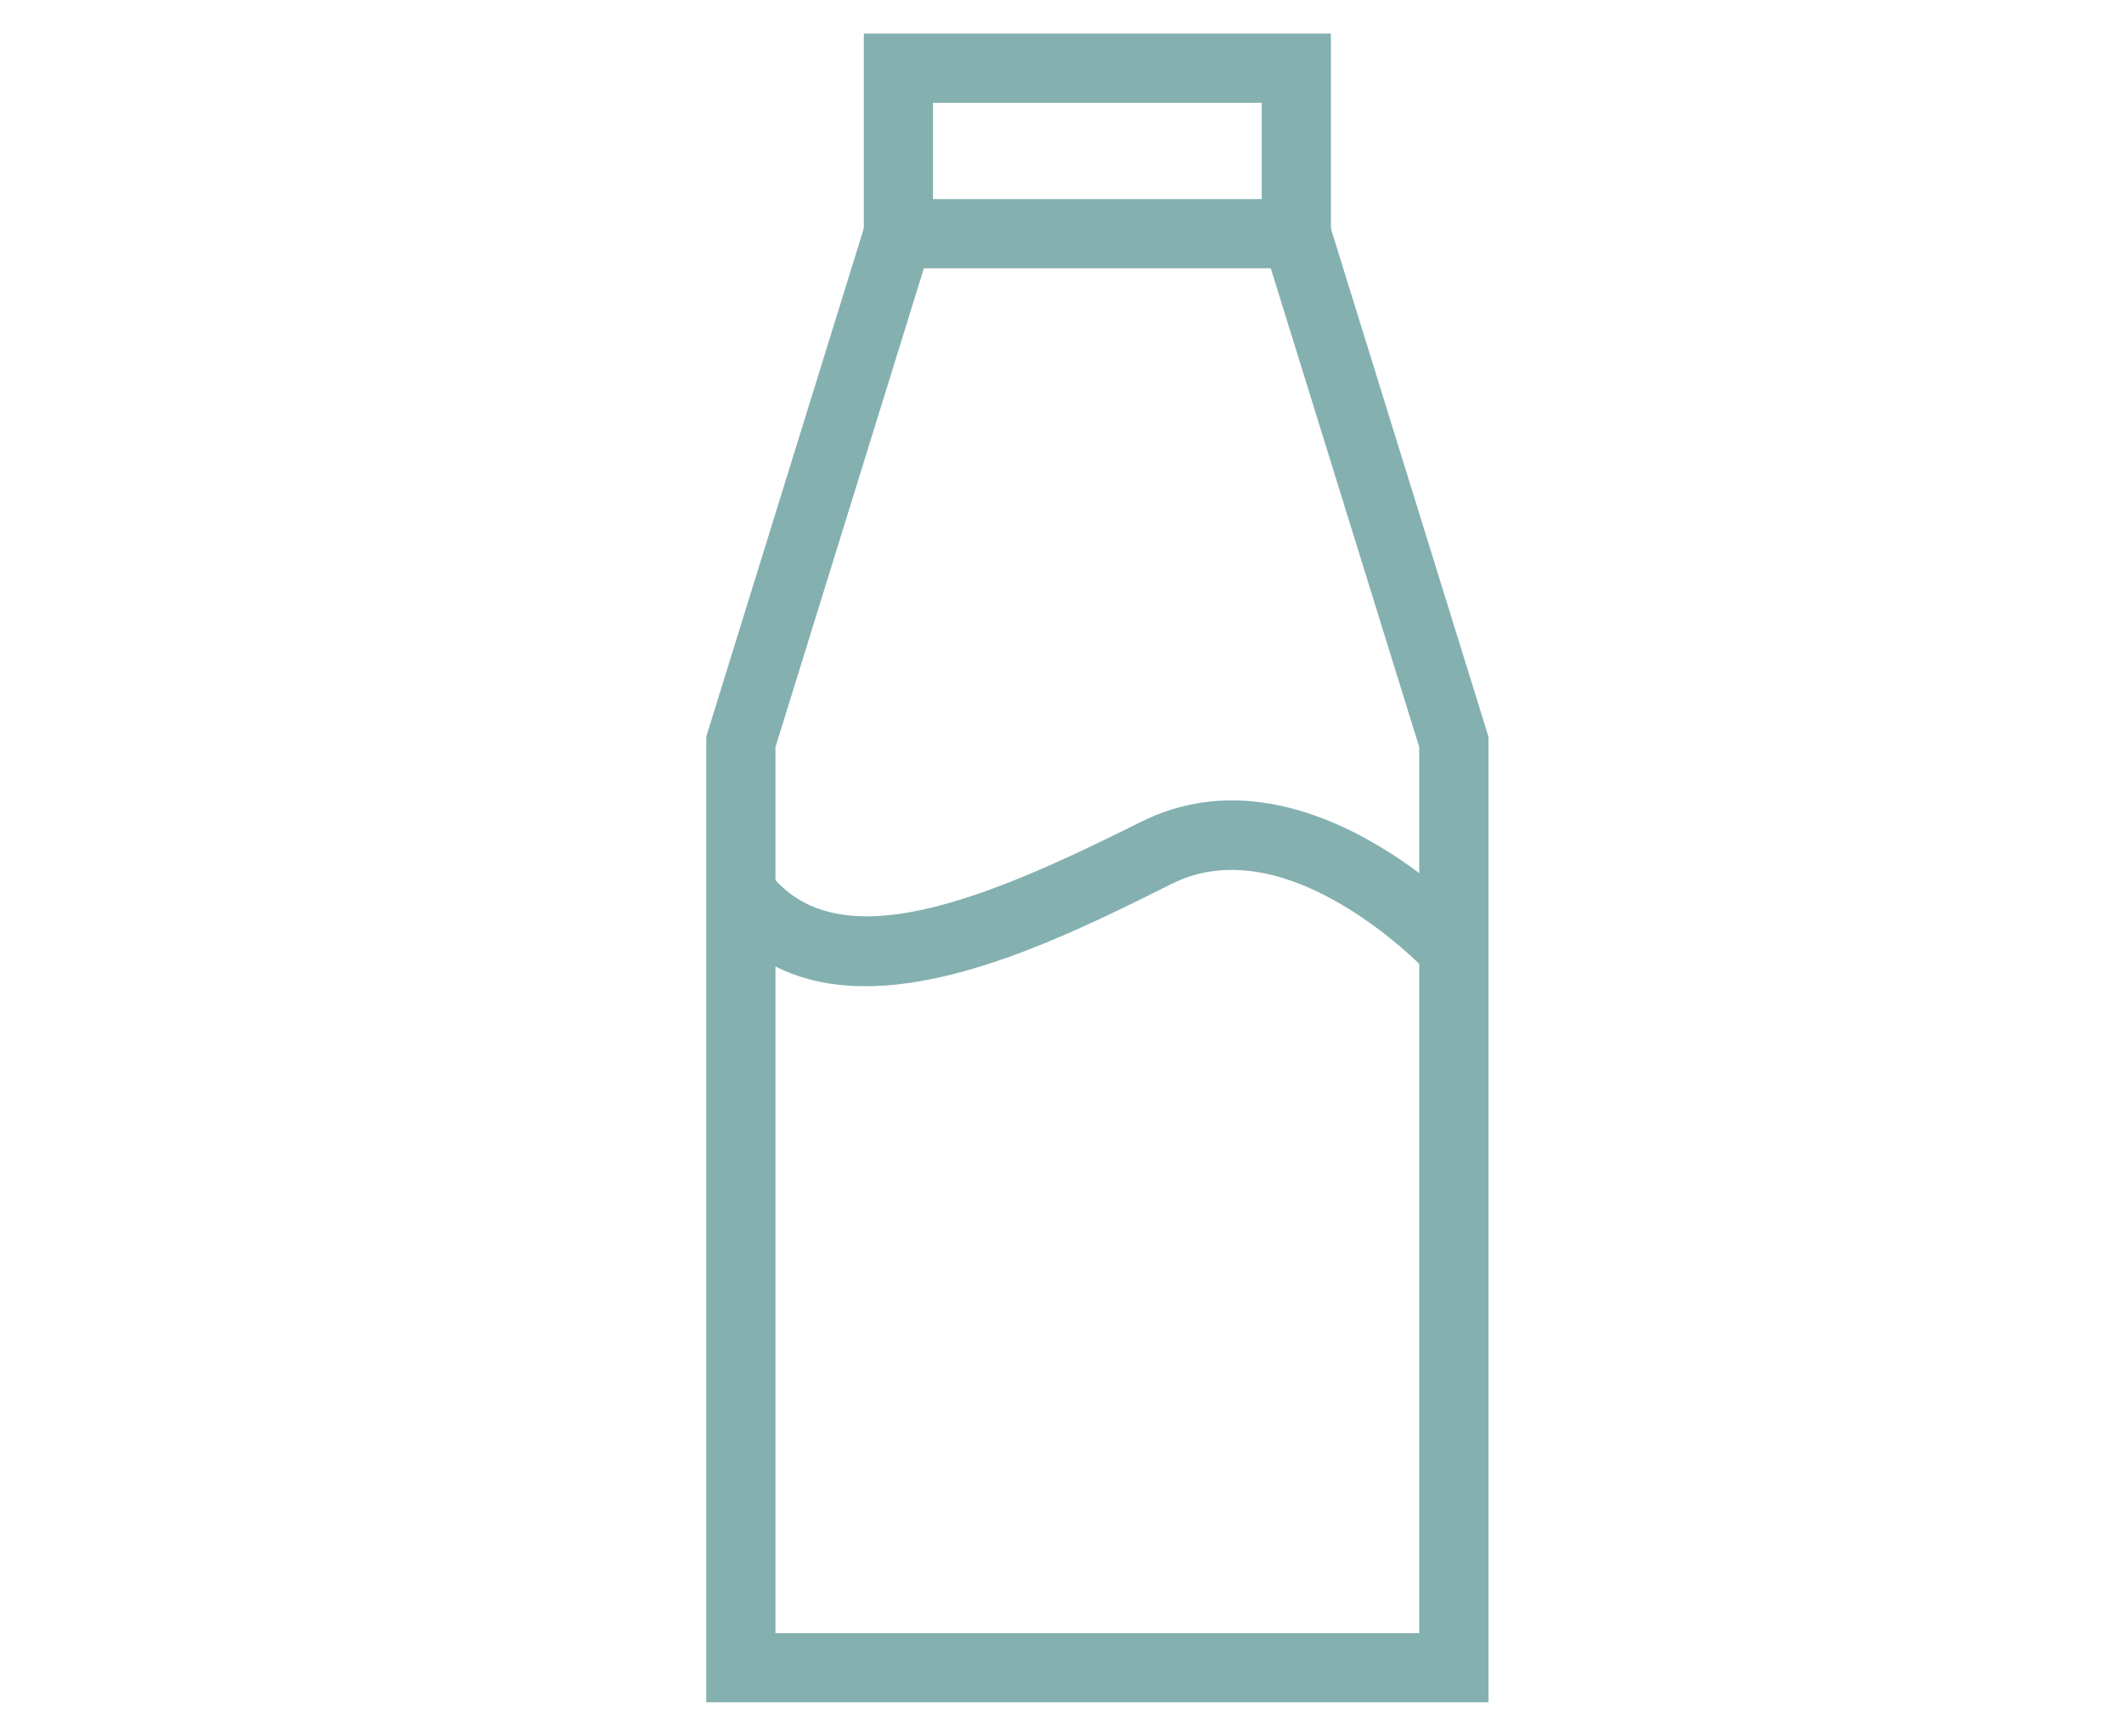 <?xml version="1.0" encoding="utf-8"?>
<!-- Generator: Adobe Illustrator 15.1.0, SVG Export Plug-In . SVG Version: 6.00 Build 0)  -->
<!DOCTYPE svg PUBLIC "-//W3C//DTD SVG 1.1//EN" "http://www.w3.org/Graphics/SVG/1.1/DTD/svg11.dtd">
<svg version="1.1" id="Layer_1" xmlns="http://www.w3.org/2000/svg" xmlns:xlink="http://www.w3.org/1999/xlink" x="0px" y="0px"
	 width="283.23px" height="231.444px" viewBox="-13.768 2.056 283.23 231.444"
	 enable-background="new -13.768 2.056 283.23 231.444" xml:space="preserve">
<g>
	<g>
		<polygon fill="#84B0B0" points="184.713,229.021 80.41,229.021 80.41,100.272 101.626,31.839 110.438,34.571 89.636,101.669 
			89.636,219.797 175.486,219.797 175.486,101.669 154.679,34.571 163.49,31.839 184.713,100.272 		"/>
	</g>
	<g>
		<path fill="#84B0B0" d="M101.644,133.546c-7.848,0.001-15.002-2.621-20.32-9.76l7.398-5.512c9.1,12.216,29.508,3.423,49.631-6.63
			c21.909-10.954,44.202,12.864,45.141,13.883l-6.789,6.248l3.395-3.124l-3.39,3.129c-0.184-0.198-18.538-19.733-34.231-11.883
			C130.719,125.772,115.155,133.545,101.644,133.546z"/>
	</g>
	<g>
		<path fill="#84B0B0" d="M163.704,37.824h-62.285V6.533h62.285V37.824z M110.645,28.598h43.833V15.759h-43.833V28.598z"/>
	</g>
</g>
</svg>
